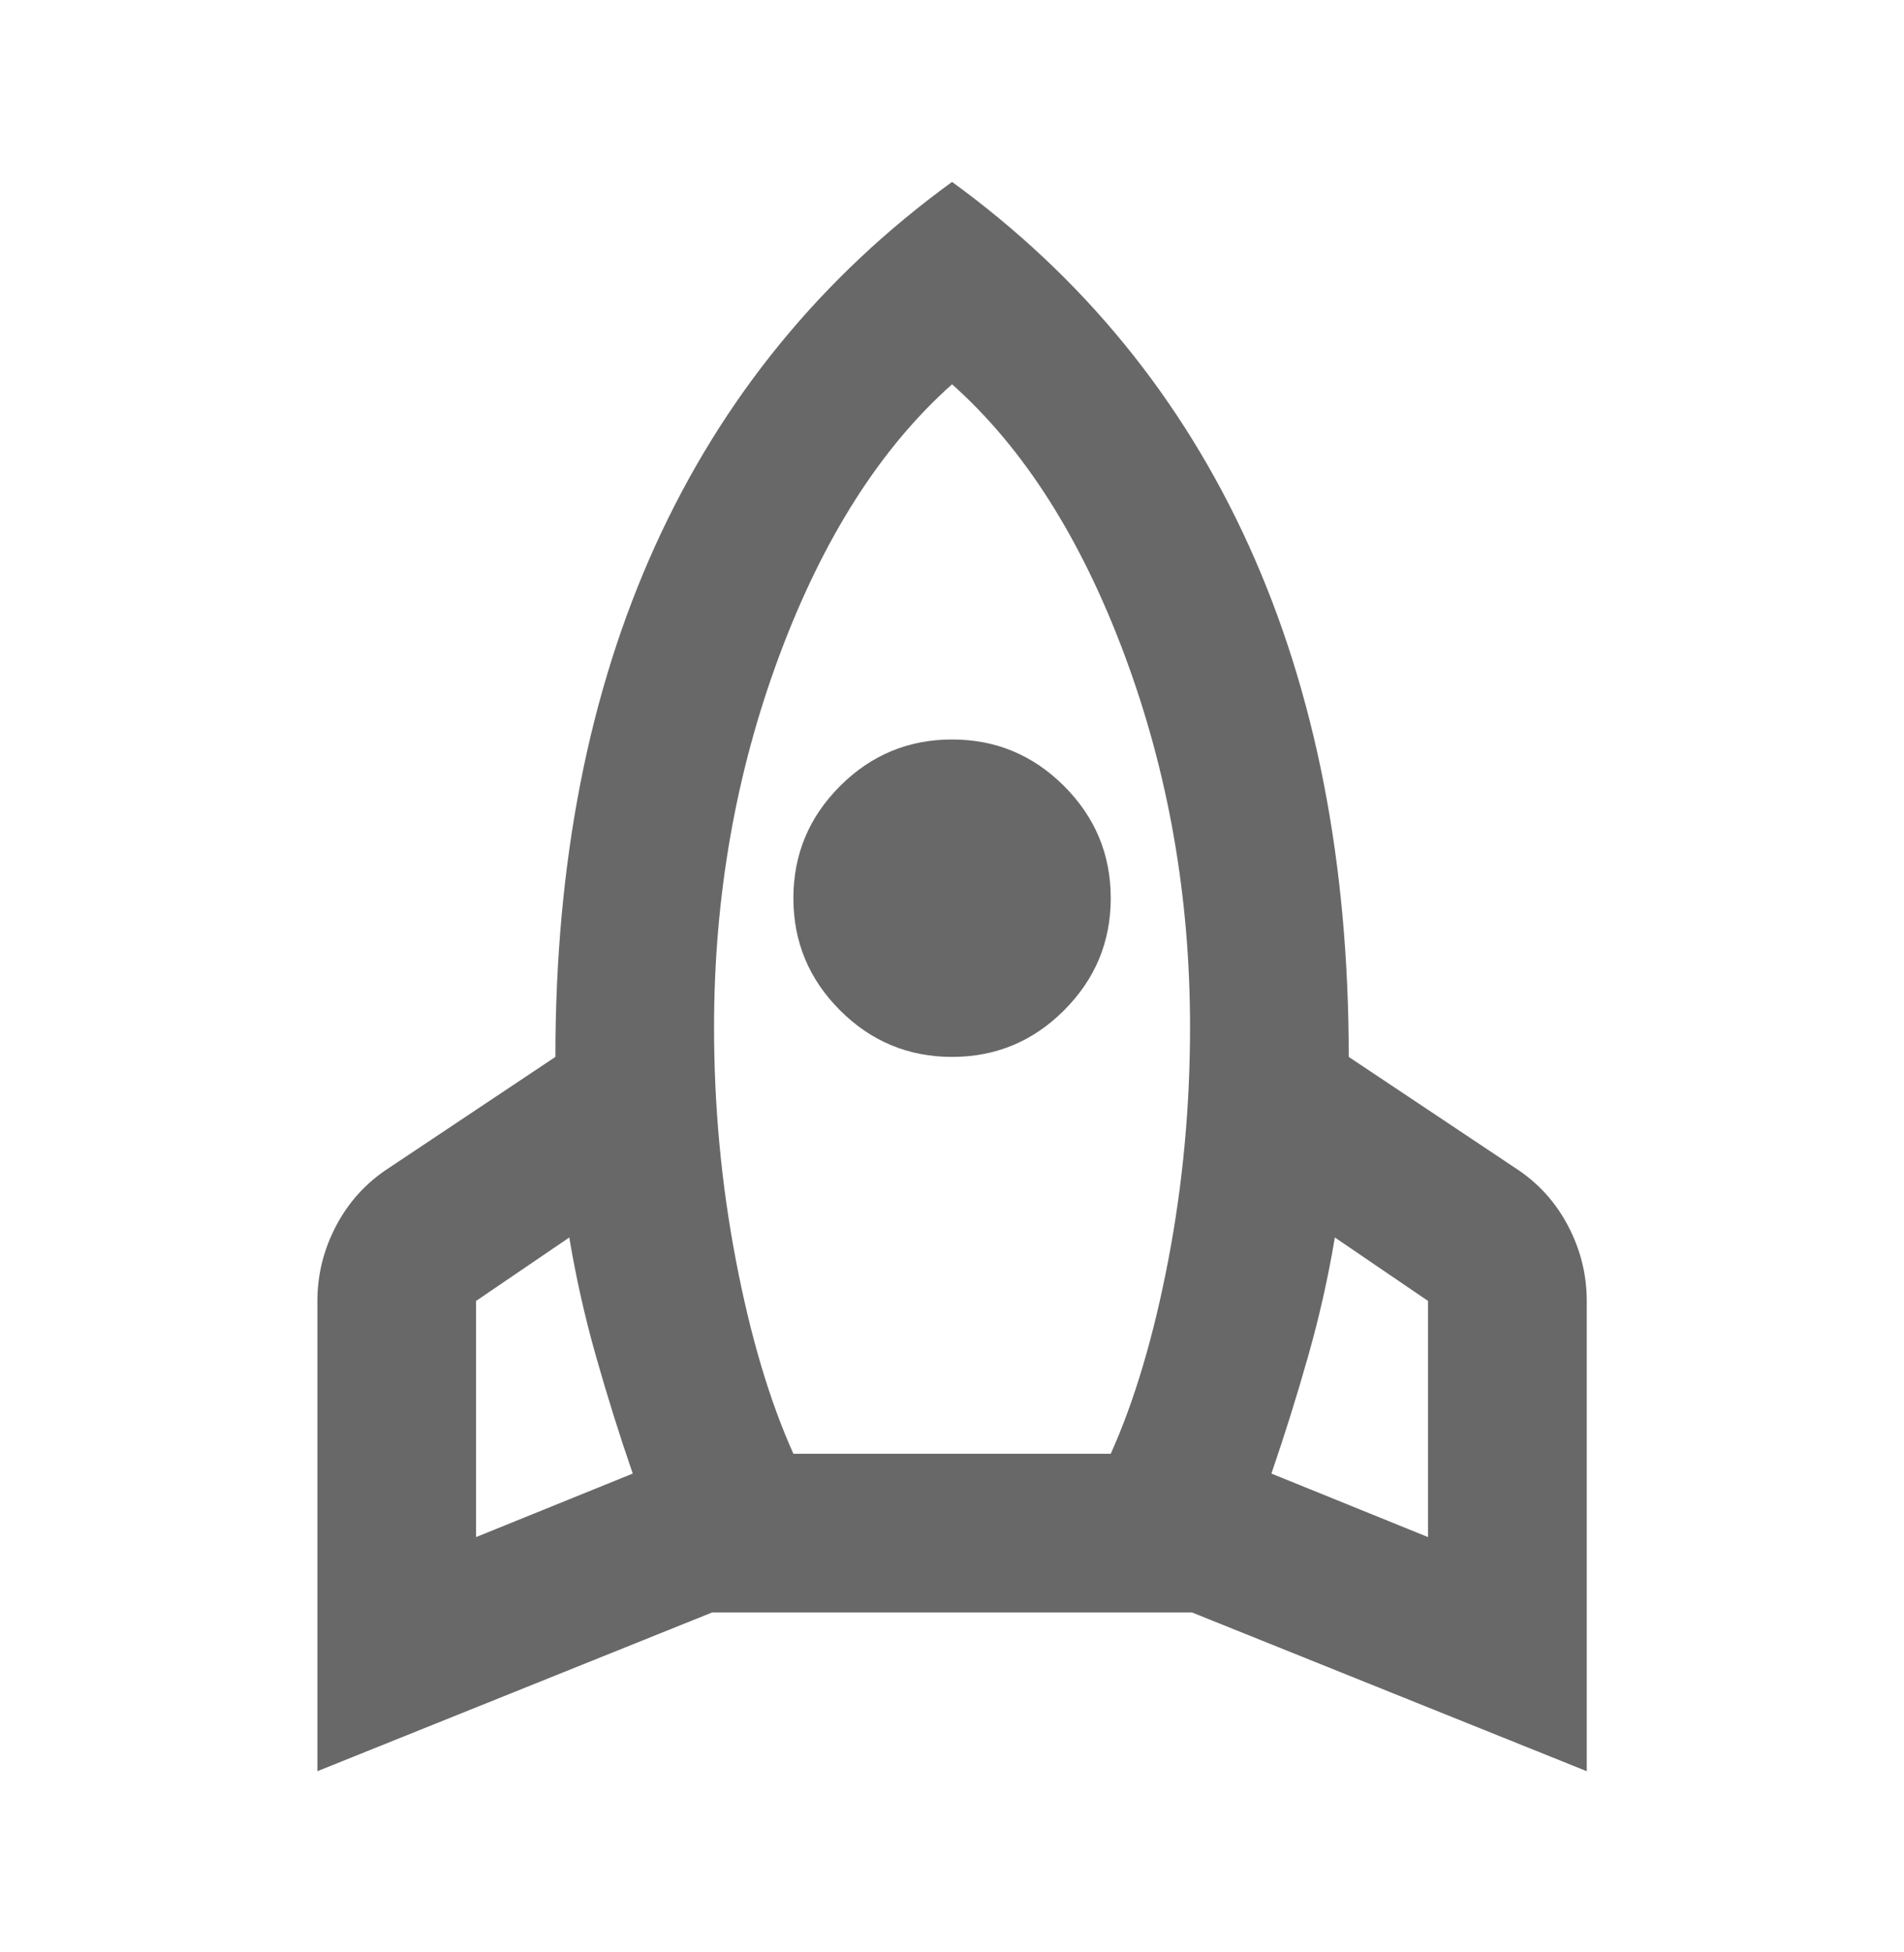 <svg width="40" height="41" viewBox="0 0 40 41" fill="none" xmlns="http://www.w3.org/2000/svg">
<mask id="mask0_3610_6068" style="mask-type:alpha" maskUnits="userSpaceOnUse" x="0" y="0" width="40" height="41">
<rect y="0.529" width="40" height="40" fill="#D9D9D9"/>
</mask>
<g mask="url(#mask0_3610_6068)">
<path d="M10.001 32.279L13.293 30.945C13.015 30.14 12.758 29.32 12.522 28.487C12.286 27.654 12.098 26.82 11.96 25.987L10.001 27.32V32.279ZM16.668 30.529H23.335C23.835 29.418 24.237 28.063 24.543 26.466C24.849 24.869 25.001 23.237 25.001 21.57C25.001 18.82 24.543 16.216 23.626 13.758C22.71 11.3 21.501 9.404 20.001 8.07C18.501 9.404 17.293 11.3 16.376 13.758C15.46 16.216 15.001 18.82 15.001 21.57C15.001 23.237 15.154 24.869 15.46 26.466C15.765 28.063 16.168 29.418 16.668 30.529ZM20.001 22.195C19.085 22.195 18.3 21.869 17.647 21.216C16.994 20.563 16.668 19.779 16.668 18.862C16.668 17.945 16.994 17.161 17.647 16.508C18.3 15.855 19.085 15.529 20.001 15.529C20.918 15.529 21.703 15.855 22.355 16.508C23.008 17.161 23.335 17.945 23.335 18.862C23.335 19.779 23.008 20.563 22.355 21.216C21.703 21.869 20.918 22.195 20.001 22.195ZM30.001 32.279V27.32L28.043 25.987C27.904 26.82 27.717 27.654 27.48 28.487C27.244 29.32 26.987 30.14 26.71 30.945L30.001 32.279ZM20.001 3.82C22.751 5.82 24.828 8.362 26.23 11.445C27.633 14.529 28.335 18.112 28.335 22.195L31.835 24.529C32.307 24.834 32.675 25.237 32.939 25.737C33.203 26.237 33.335 26.765 33.335 27.32V37.195L25.043 33.862H14.96L6.668 37.195V27.32C6.668 26.765 6.8 26.237 7.064 25.737C7.328 25.237 7.696 24.834 8.168 24.529L11.668 22.195C11.668 18.112 12.369 14.529 13.772 11.445C15.175 8.362 17.251 5.82 20.001 3.82Z" fill="#686868"/>
</g>
</svg>
